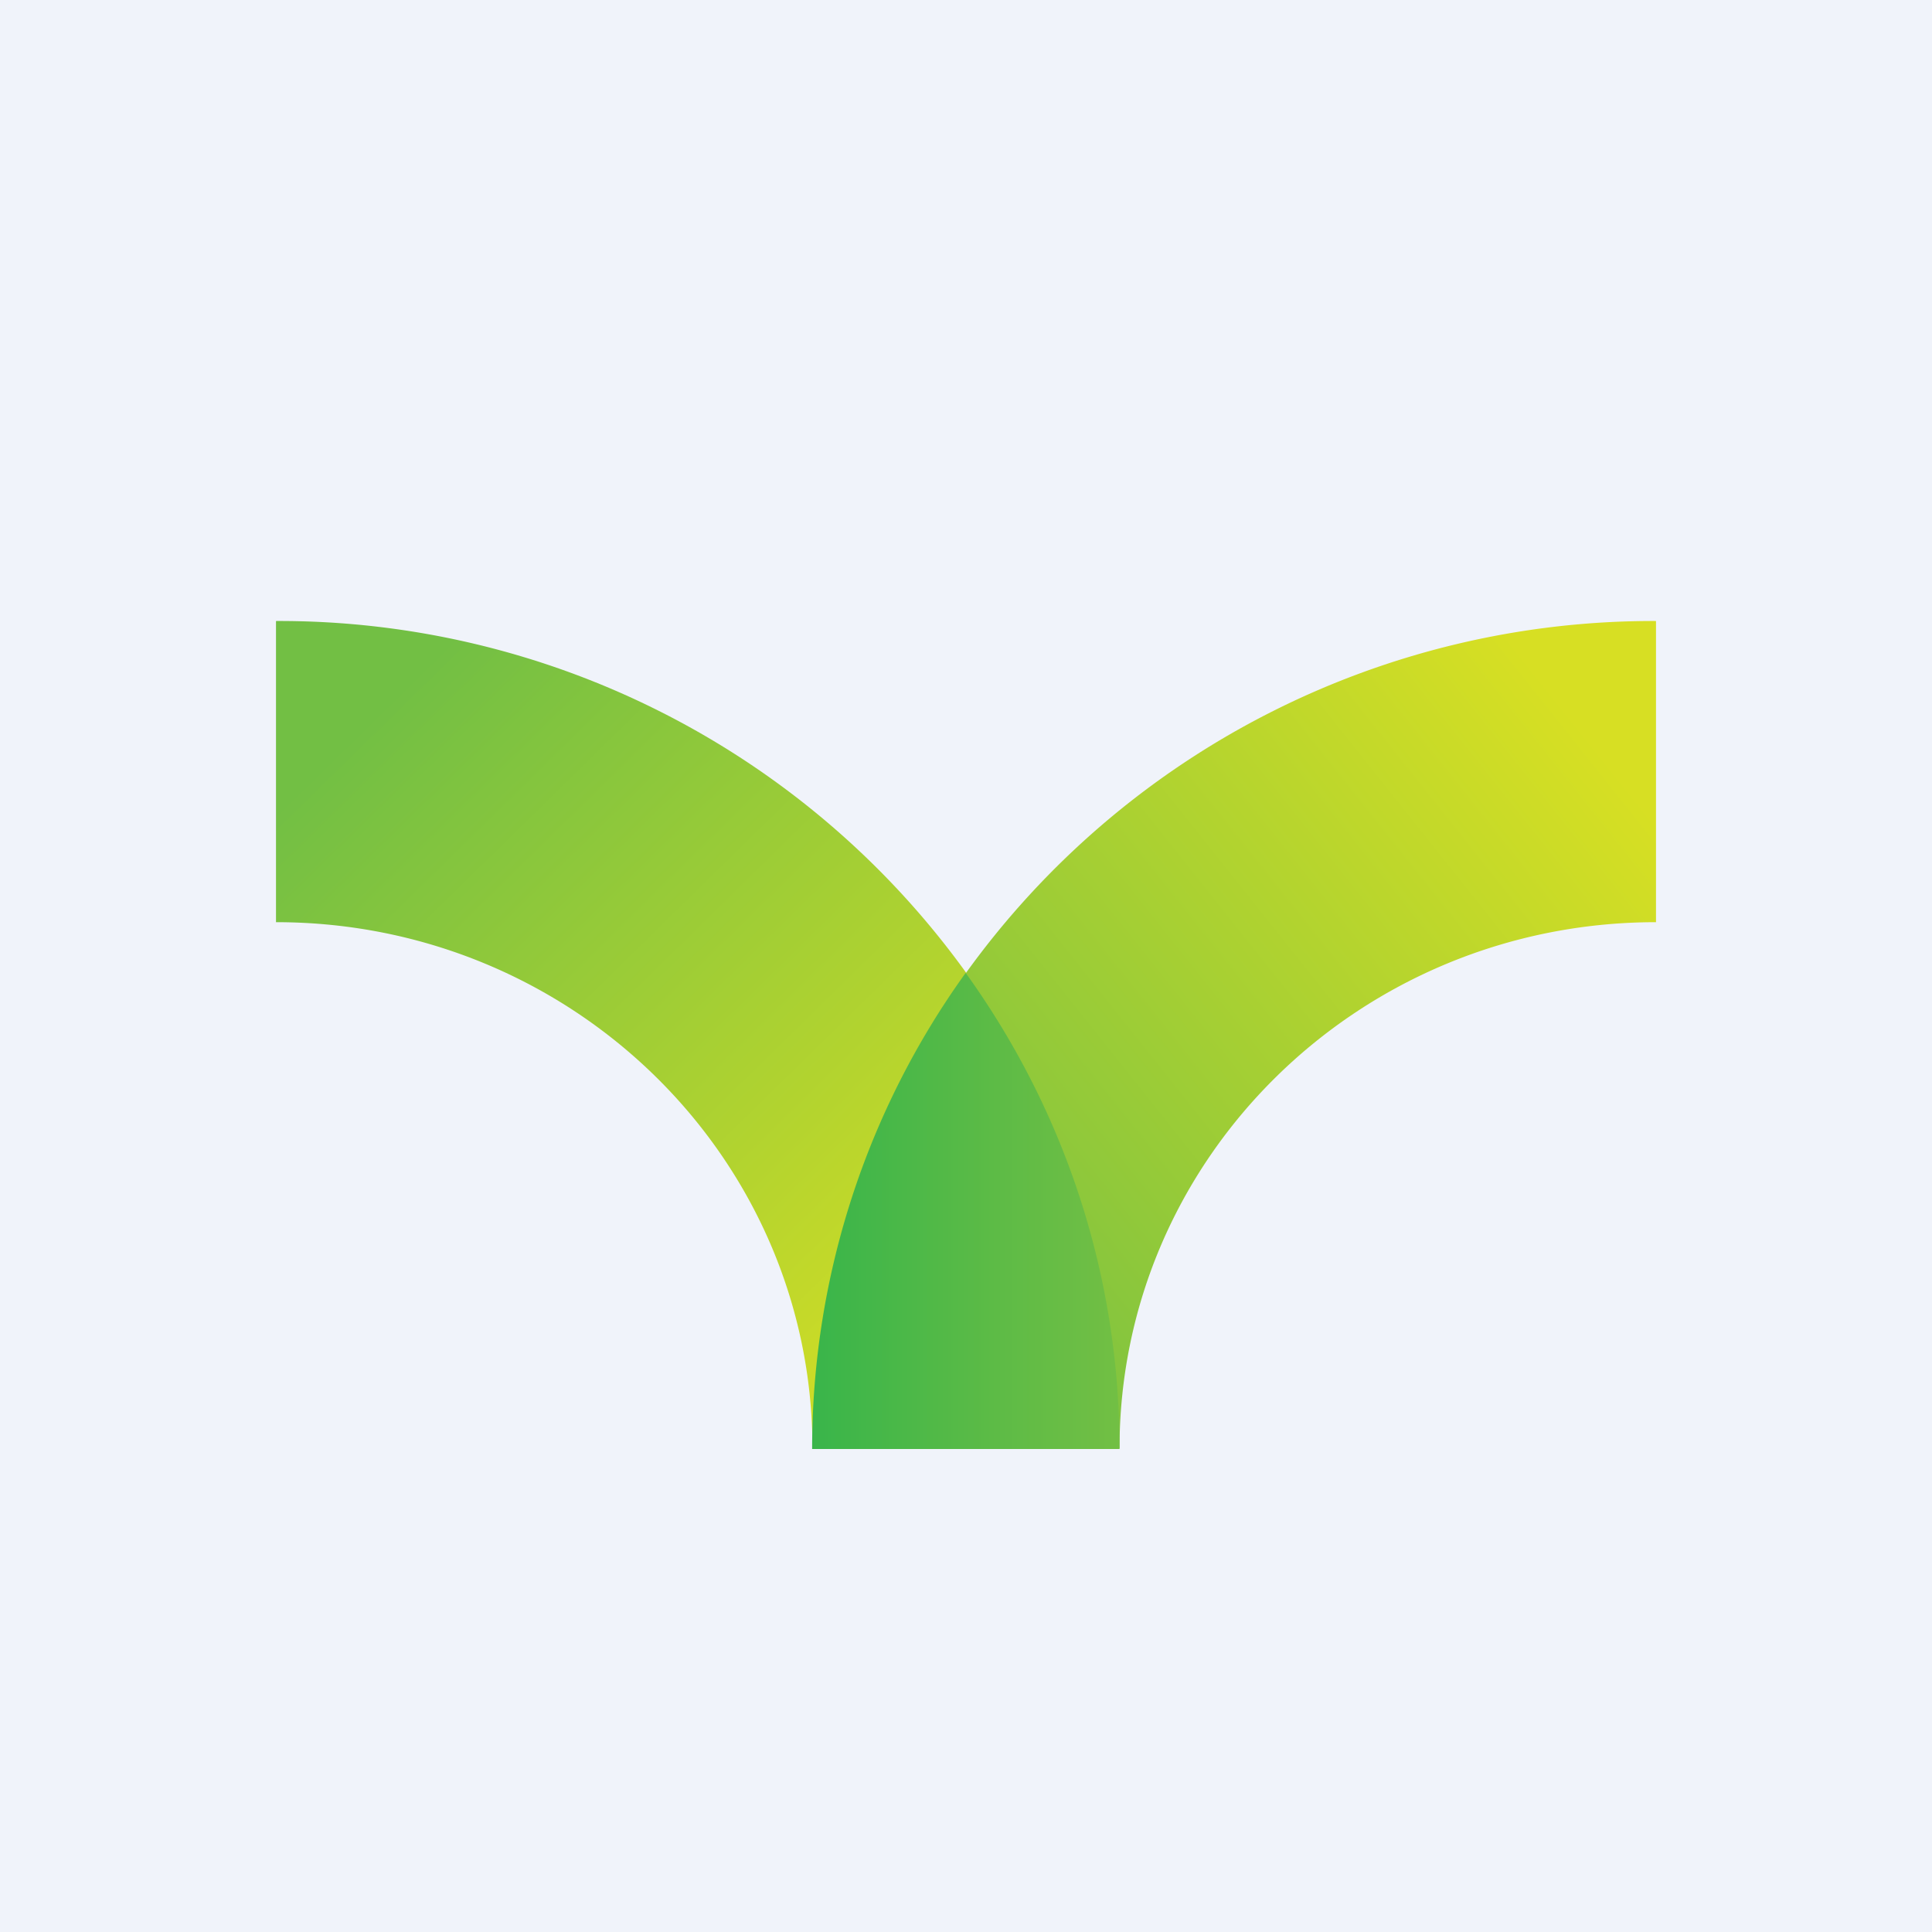 <svg width="56" height="56" viewBox="0 0 56 56" xmlns="http://www.w3.org/2000/svg"><path fill="#F0F3FA" d="M0 0h56v56H0z"/><path d="M8 18v8.73c8.59 0 15.55 6.83 15.55 15.26C25.6 39.24 28 36.22 28 36.22v-8.03A24.54 24.54 0 0 0 8 18Z" fill="url(#aenol0lva)"/><path d="M28 28.2v8.02s2.22 2.86 4.45 5.77c0-8.43 6.96-15.26 15.55-15.26V18a24.54 24.54 0 0 0-20 10.2Z" fill="url(#benol0lva)"/><path d="M23.55 42h8.9c0-5.14-1.65-9.9-4.46-13.8A23.6 23.6 0 0 0 23.54 42Z" fill="url(#cenol0lva)"/><defs><linearGradient id="aenol0lva" x1="11.12" y1="20.46" x2="29.36" y2="39.04" gradientUnits="userSpaceOnUse"><stop stop-color="#72BF44"/><stop offset="1" stop-color="#D7DF23"/></linearGradient><linearGradient id="benol0lva" x1="46.52" y1="21.94" x2="25.31" y2="38.83" gradientUnits="userSpaceOnUse"><stop stop-color="#D7DF23"/><stop offset="1" stop-color="#72BF44"/></linearGradient><linearGradient id="cenol0lva" x1="23.55" y1="35.1" x2="32.45" y2="35.1" gradientUnits="userSpaceOnUse"><stop stop-color="#39B54A"/><stop offset=".6" stop-color="#5DBB46"/><stop offset="1" stop-color="#72BF44"/></linearGradient></defs></svg>